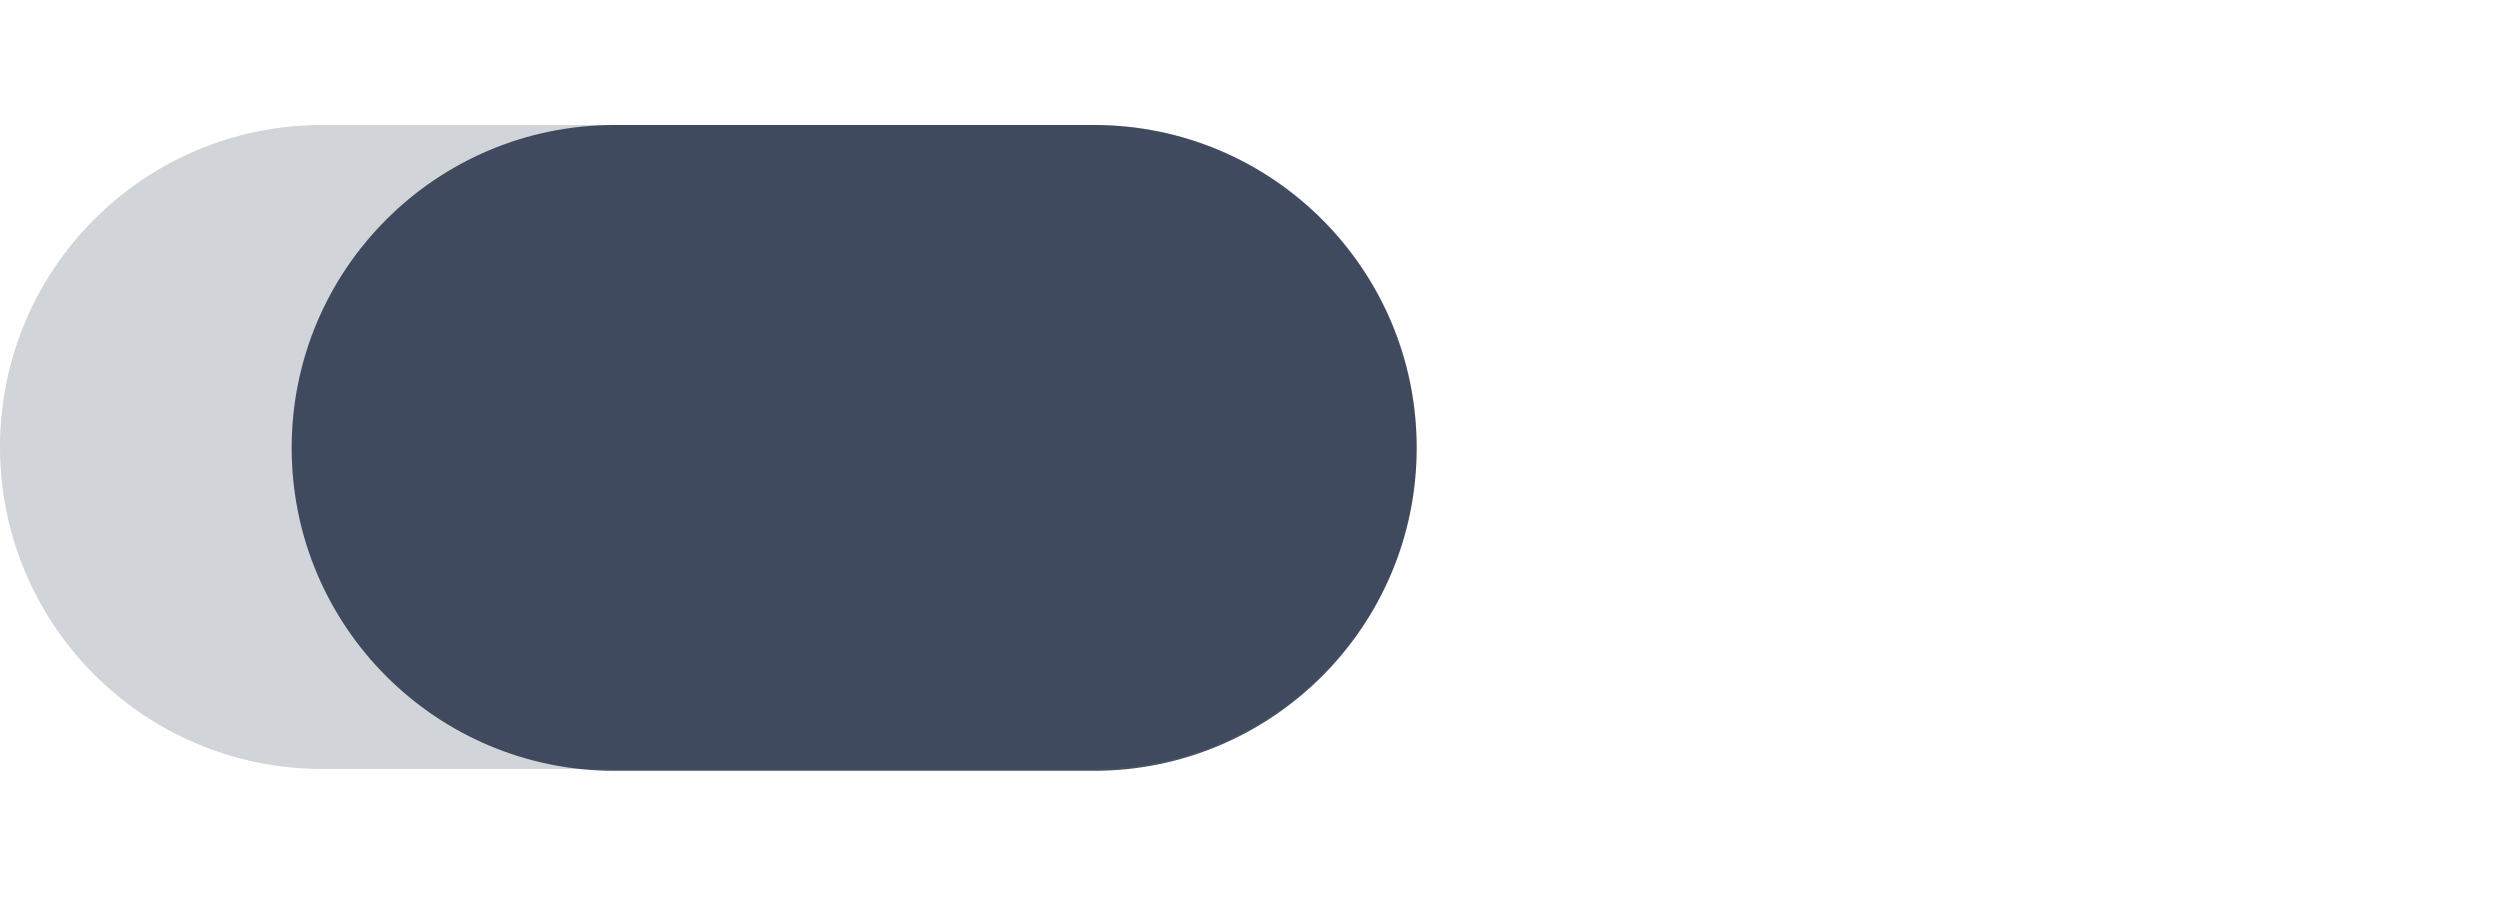 <svg width="120" height="44" viewBox="0 0 120 44" fill="none" xmlns="http://www.w3.org/2000/svg">
<path d="M52.545 6C61.081 6 68 12.919 68 21.454C68 29.99 61.081 36.909 52.545 36.909L15.455 36.909C6.919 36.909 -1.04863e-06 29.99 -6.7554e-07 21.454C-3.02449e-07 12.919 6.919 6 15.455 6L52.545 6Z" fill="#1B2840" fill-opacity="0.2"/>
<path d="M52.5 6C61.06 6 68 12.94 68 21.5C68 30.06 61.06 37 52.5 37L29.5 37C20.94 37 14 30.06 14 21.5C14 12.94 20.94 6 29.5 6L52.5 6Z" fill="#1B2840" fill-opacity="0.8"/>
</svg>
